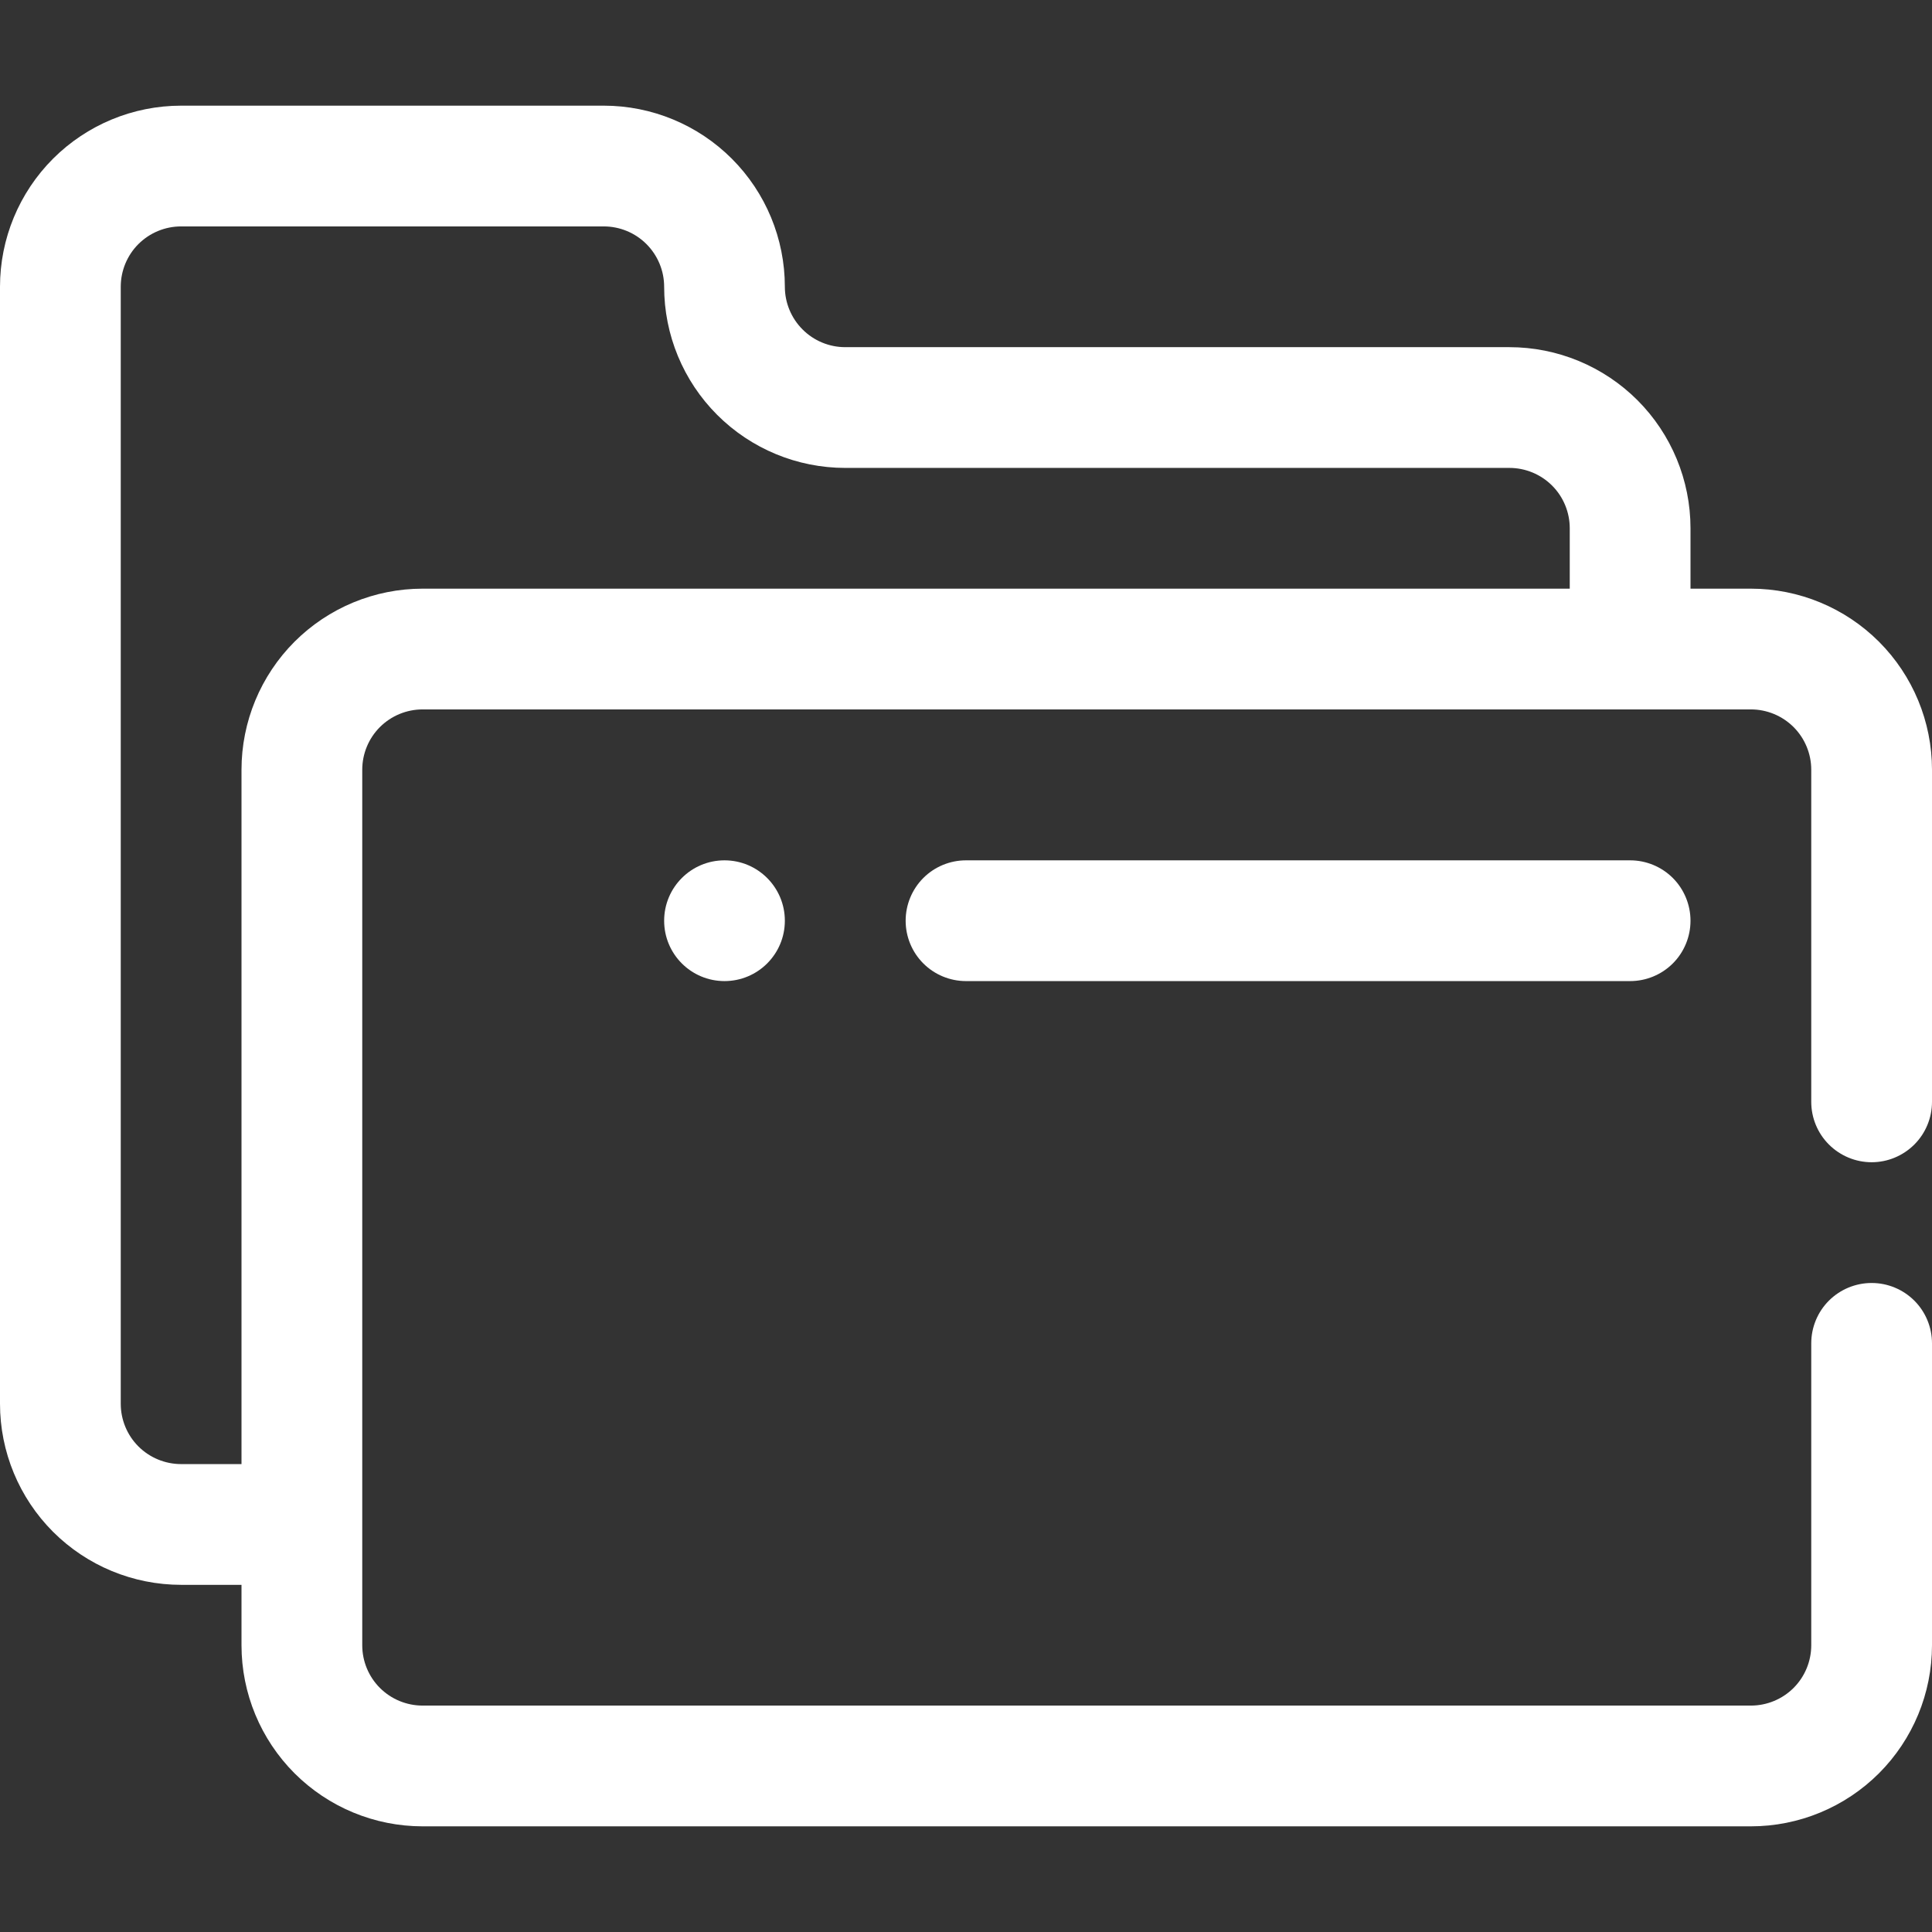 <svg width="42" height="42" viewBox="0 0 42 42" fill="none" xmlns="http://www.w3.org/2000/svg">
<rect x="0" y="0" width="42" height="42" fill="#333333" stroke="none"/>
<g clip-path="url(#clip0_190_1810)">
<path d="M40.688 25.266C41.036 25.266 41.369 25.127 41.616 24.881C41.862 24.635 42 24.301 42 23.953V16.734C42 15.69 41.585 14.689 40.847 13.95C40.108 13.212 39.107 12.797 38.062 12.797H36.75V11.484C36.75 10.44 36.335 9.439 35.597 8.7C34.858 7.962 33.857 7.547 32.812 7.547H18.375C18.027 7.547 17.693 7.409 17.447 7.162C17.201 6.916 17.062 6.582 17.062 6.234C17.062 5.19 16.648 4.189 15.909 3.45C15.171 2.712 14.169 2.297 13.125 2.297H3.938C2.893 2.297 1.892 2.712 1.153 3.45C0.415 4.189 0 5.19 0 6.234L0 30.516C0 31.56 0.415 32.561 1.153 33.3C1.892 34.038 2.893 34.453 3.938 34.453H5.25V35.766C5.25 36.81 5.665 37.811 6.403 38.55C7.142 39.288 8.143 39.703 9.188 39.703H38.062C39.107 39.703 40.108 39.288 40.847 38.55C41.585 37.811 42 36.81 42 35.766V29.203C42 28.855 41.862 28.521 41.616 28.275C41.369 28.029 41.036 27.891 40.688 27.891C40.339 27.891 40.006 28.029 39.759 28.275C39.513 28.521 39.375 28.855 39.375 29.203V35.766C39.375 36.114 39.237 36.448 38.991 36.694C38.744 36.94 38.411 37.078 38.062 37.078H9.188C8.839 37.078 8.506 36.94 8.259 36.694C8.013 36.448 7.875 36.114 7.875 35.766V16.734C7.875 16.386 8.013 16.052 8.259 15.806C8.506 15.56 8.839 15.422 9.188 15.422H38.062C38.411 15.422 38.744 15.56 38.991 15.806C39.237 16.052 39.375 16.386 39.375 16.734V23.953C39.375 24.301 39.513 24.635 39.759 24.881C40.006 25.127 40.339 25.266 40.688 25.266ZM5.25 16.734V31.828H3.938C3.589 31.828 3.256 31.69 3.009 31.444C2.763 31.198 2.625 30.864 2.625 30.516V6.234C2.625 5.886 2.763 5.552 3.009 5.306C3.256 5.06 3.589 4.922 3.938 4.922H13.125C13.473 4.922 13.807 5.06 14.053 5.306C14.299 5.552 14.438 5.886 14.438 6.234C14.438 7.279 14.852 8.28 15.591 9.019C16.329 9.757 17.331 10.172 18.375 10.172H32.812C33.161 10.172 33.494 10.31 33.741 10.556C33.987 10.802 34.125 11.136 34.125 11.484V12.797H9.188C8.143 12.797 7.142 13.212 6.403 13.95C5.665 14.689 5.25 15.69 5.25 16.734Z" fill="white"/>
<path d="M21 18.703C20.652 18.703 20.318 18.841 20.072 19.087C19.826 19.334 19.688 19.668 19.688 20.016C19.688 20.364 19.826 20.698 20.072 20.944C20.318 21.19 20.652 21.328 21 21.328H35.438C35.786 21.328 36.119 21.19 36.366 20.944C36.612 20.698 36.75 20.364 36.75 20.016C36.75 19.668 36.612 19.334 36.366 19.087C36.119 18.841 35.786 18.703 35.438 18.703H21Z" fill="white"/>
<path d="M15.75 21.328C16.475 21.328 17.062 20.741 17.062 20.016C17.062 19.291 16.475 18.703 15.75 18.703C15.025 18.703 14.438 19.291 14.438 20.016C14.438 20.741 15.025 21.328 15.75 21.328Z" fill="white"/>
</g>
<defs>
<clipPath id="clip0_190_1810">
<rect width="42" height="42" fill="white"/>
</clipPath>
</defs>
</svg>
